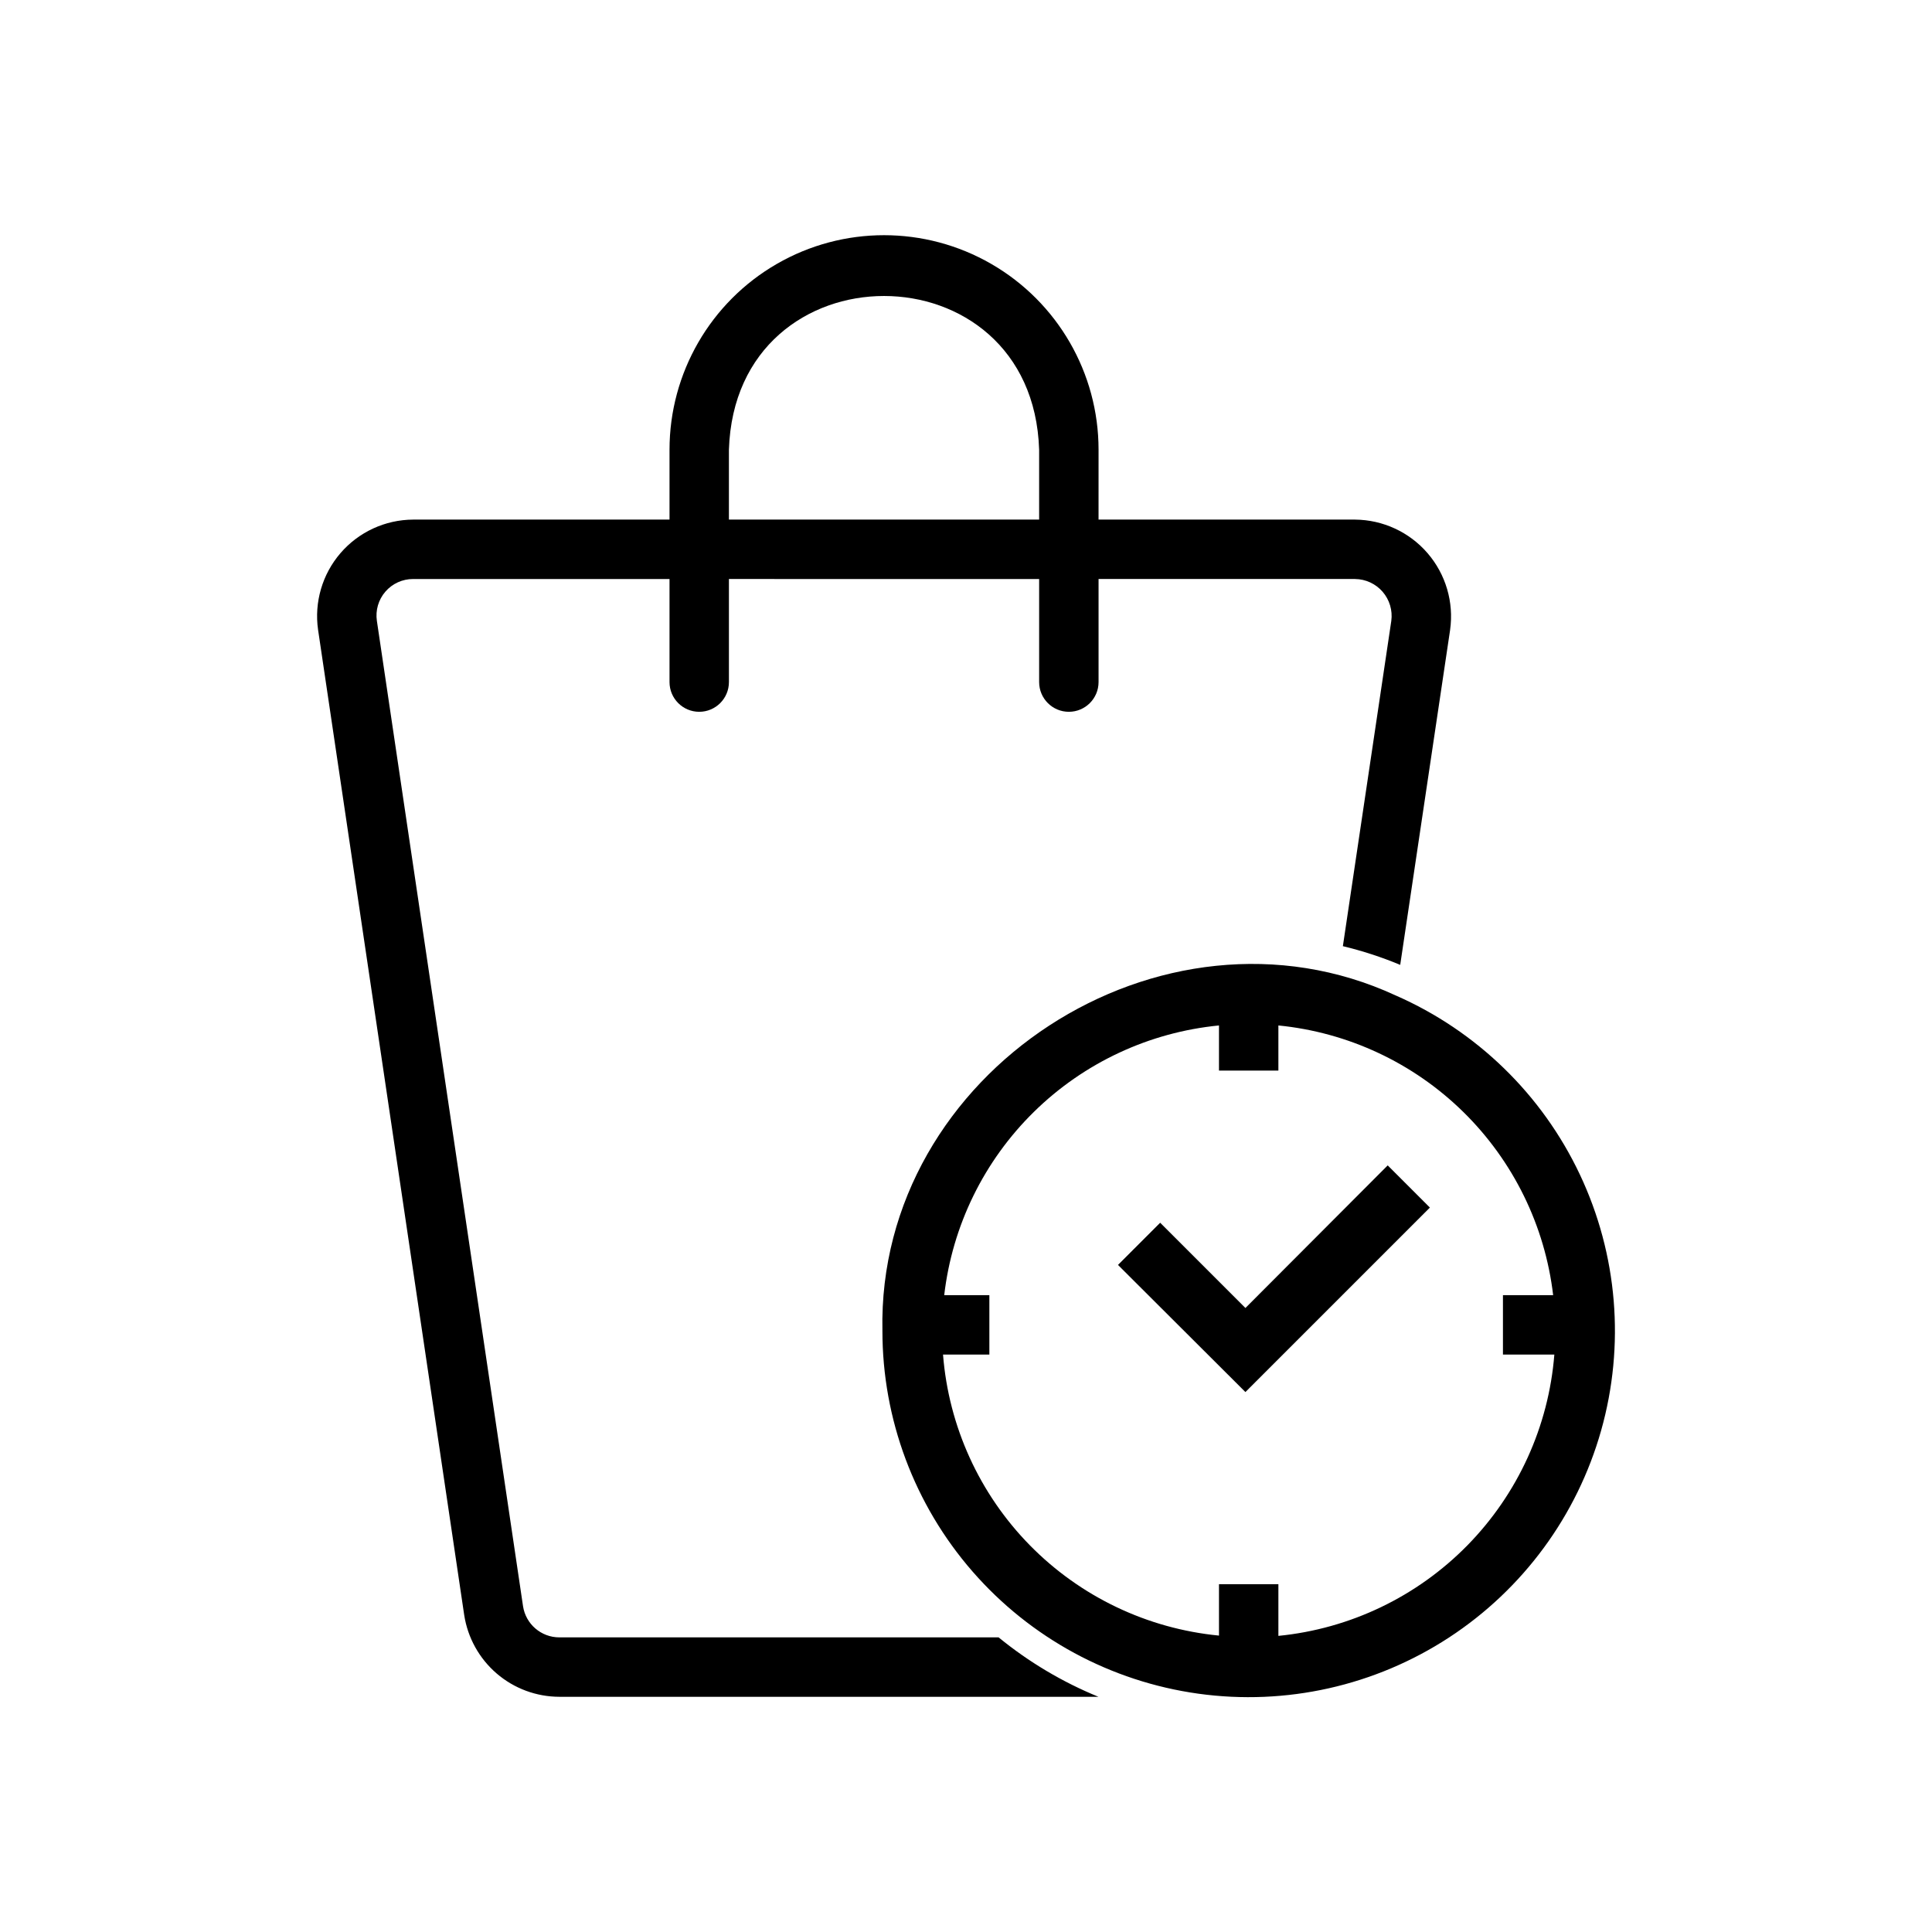 <?xml version="1.0" encoding="UTF-8"?>
<!-- Uploaded to: ICON Repo, www.svgrepo.com, Generator: ICON Repo Mixer Tools -->
<svg fill="#000000" width="800px" height="800px" version="1.1" viewBox="144 144 512 512" xmlns="http://www.w3.org/2000/svg">
 <path d="m292.21 577.92c-4.801-0.008-8.879-3.516-9.602-8.266l-38.73-261.11c-0.414-2.789 0.406-5.621 2.254-7.754 1.844-2.133 4.527-3.356 7.348-3.344h67.949v27.316-0.004c0 4.348 3.523 7.875 7.871 7.875 4.348 0 7.871-3.527 7.871-7.875v-27.316l82.211 0.004v27.316-0.004c0 4.348 3.523 7.875 7.871 7.875 4.348 0 7.875-3.527 7.875-7.875v-27.316h67.977l-0.004 0.004c2.809 0.023 5.473 1.258 7.309 3.379 1.836 2.125 2.676 4.938 2.297 7.719l-12.832 86.199c5.188 1.246 10.27 2.906 15.195 4.957l13.227-88.797h-0.004c1.027-7.312-1.152-14.715-5.977-20.309-4.824-5.594-11.828-8.836-19.215-8.895h-67.977l0.004-18.52c0-20.312-10.836-39.078-28.426-49.234-17.59-10.156-39.262-10.156-56.852 0-17.586 10.156-28.422 28.922-28.422 49.234v18.52h-67.949c-7.394 0.035-14.41 3.273-19.238 8.871-4.832 5.602-7 13.016-5.949 20.336l38.727 261.11c0.934 6.019 3.981 11.504 8.602 15.477 4.617 3.969 10.5 6.156 16.59 6.172h142.88c-9.551-3.91-18.465-9.215-26.453-15.746zm44.961-314.74c1.734-54.336 80.492-54.301 82.211 0v18.52h-82.211zm176.71 144.63c-62-28.703-137.49 20.328-136.03 88.875-0.004 23.434 8.473 46.078 23.859 63.754 15.391 17.676 36.652 29.184 59.867 32.406 23.211 3.219 46.809-2.07 66.426-14.887 19.617-12.82 33.938-32.301 40.312-54.855 6.375-22.551 4.375-46.648-5.633-67.84-10.004-21.191-27.34-38.047-48.805-47.457zm-31.094 169.72v-13.699h-15.742v13.617c-19-1.84-36.742-10.312-50.117-23.93-13.371-13.617-21.523-31.512-23.016-50.543h12.281v-15.742h-11.965c2.144-18.441 10.539-35.59 23.789-48.594 13.246-13.008 30.551-21.082 49.027-22.883v11.965h15.742v-11.965c18.469 1.828 35.754 9.914 48.996 22.914 13.242 13 21.648 30.133 23.82 48.562h-13.305v15.742h13.621c-1.516 19.031-9.668 36.922-23.035 50.551-13.367 13.625-31.102 22.121-50.098 24zm28.969-124.69 11.18 11.18-48.887 48.887-33.77-33.691 11.18-11.18 22.594 22.594z"/>
</svg>